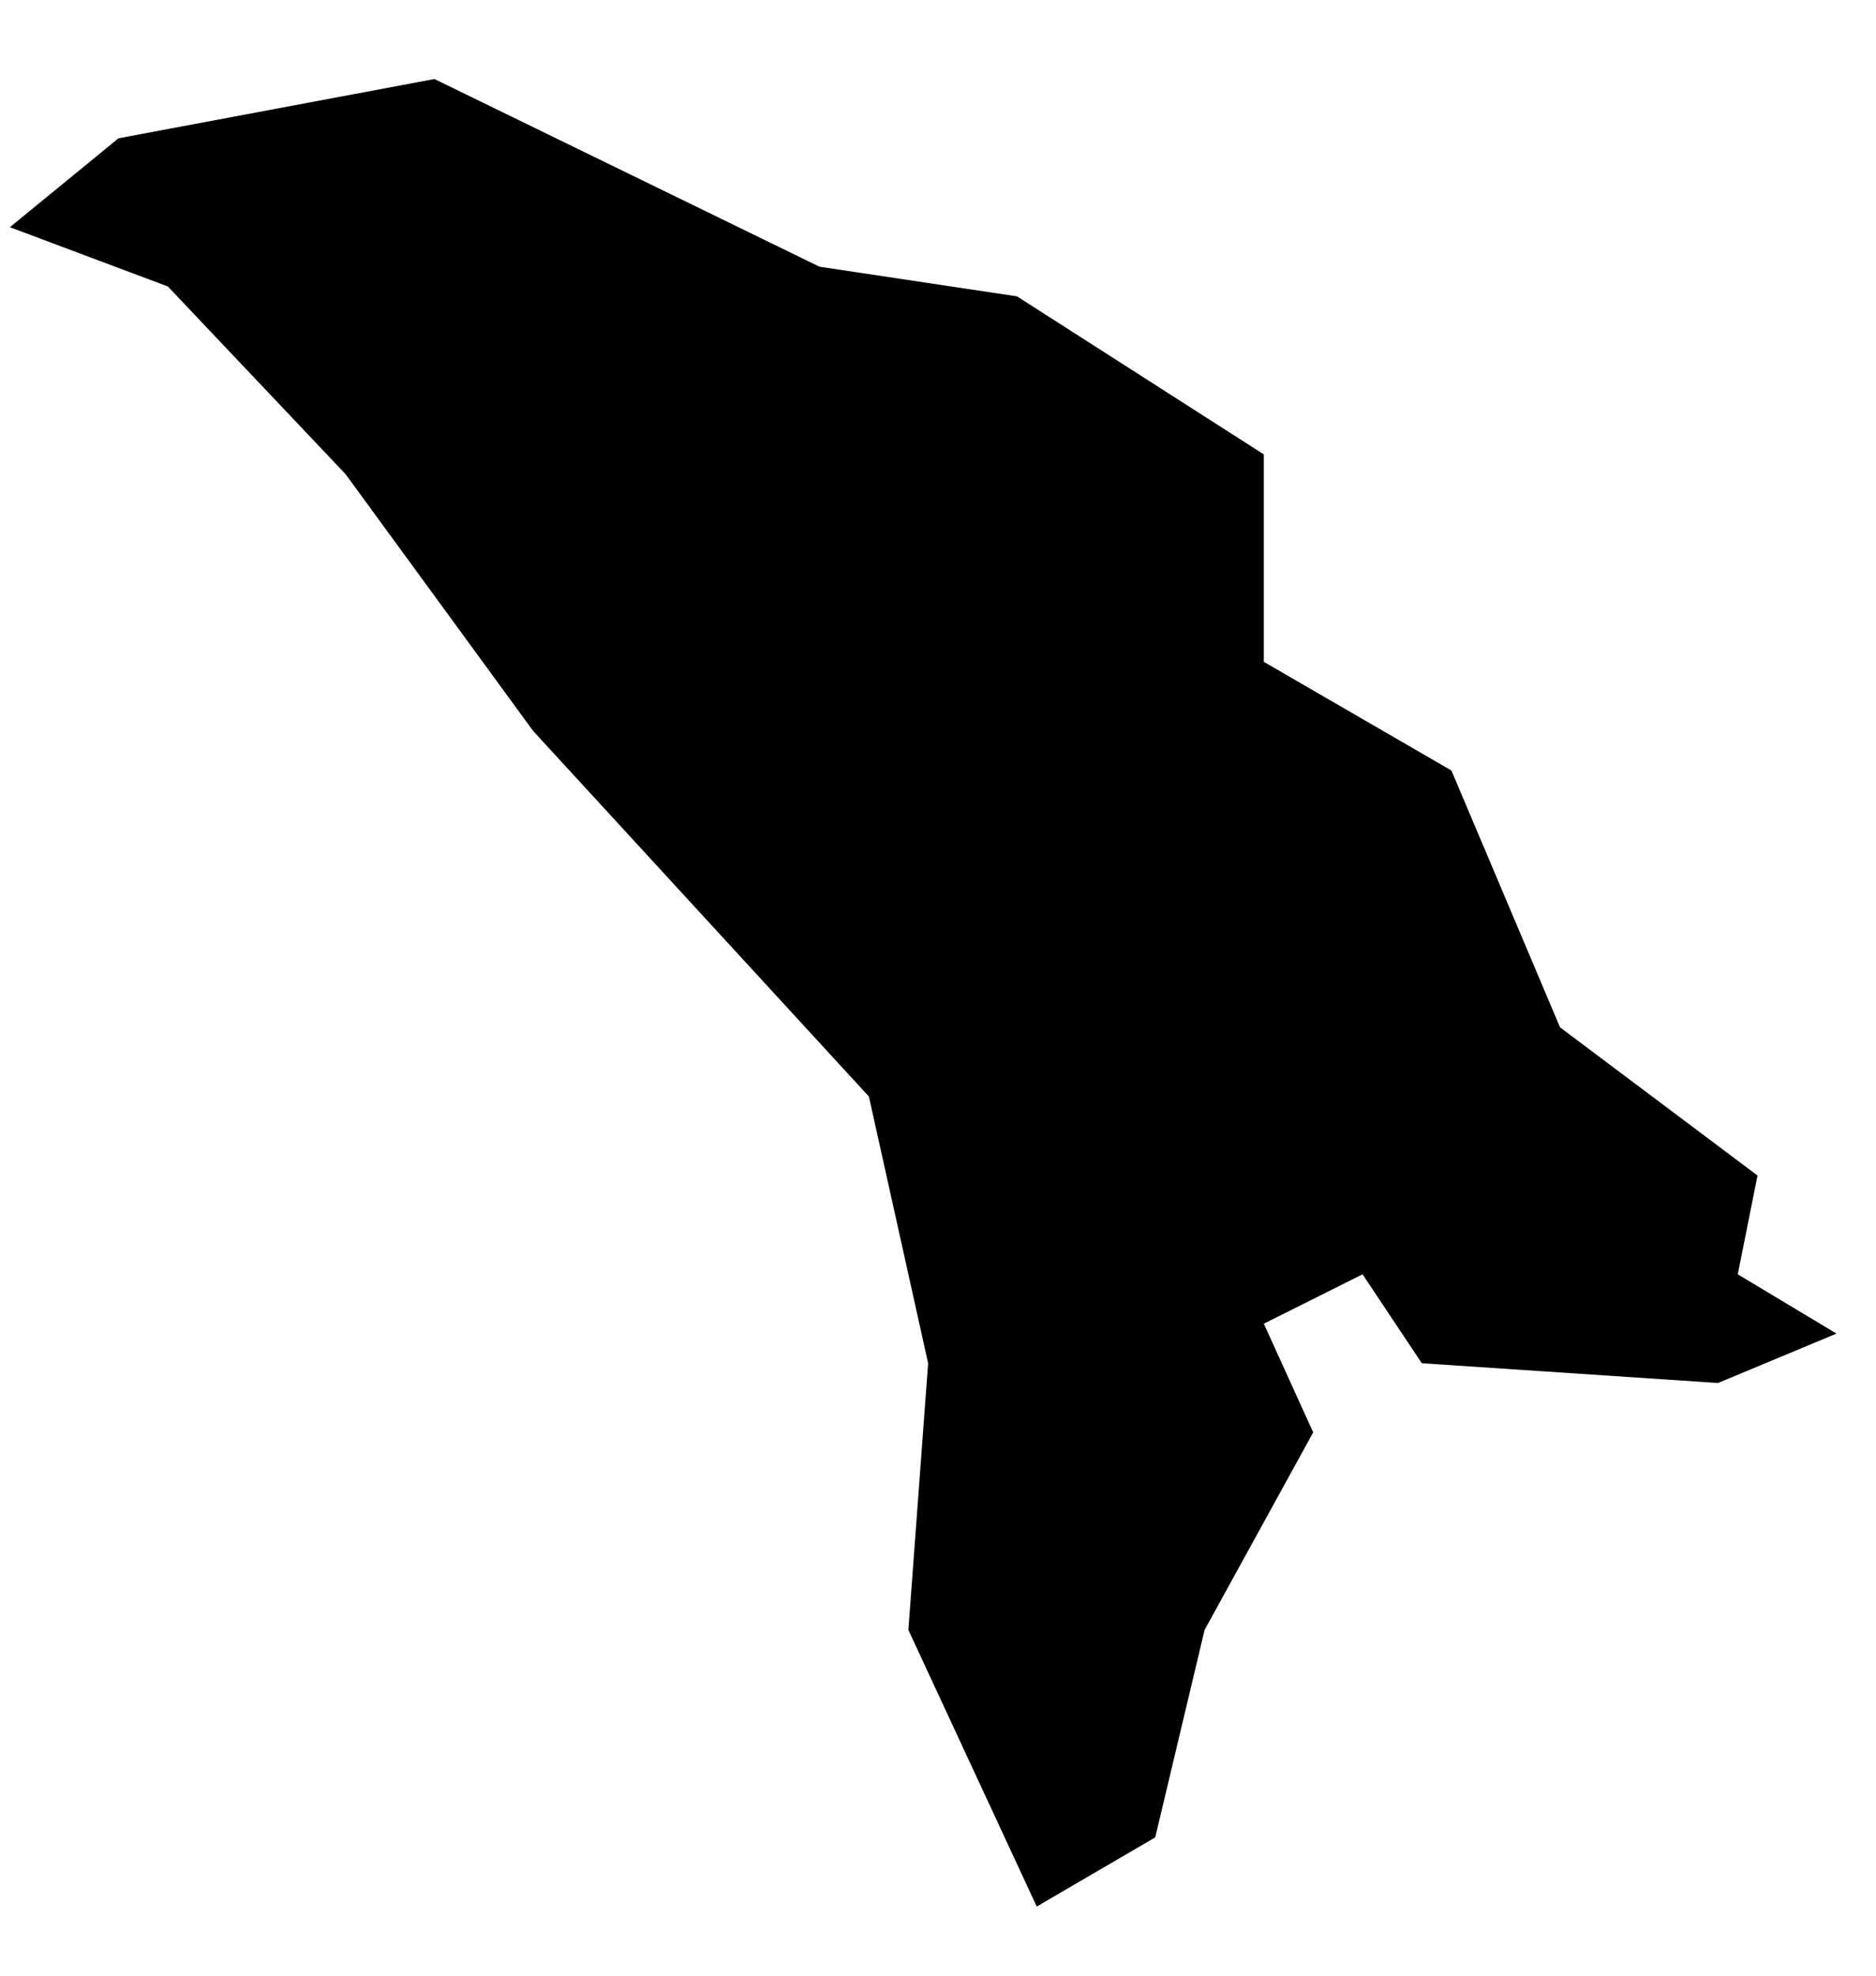 <?xml version="1.0" encoding="UTF-8"?>
<svg width="19px" height="20px" viewBox="0 0 19 20" version="1.1" xmlns="http://www.w3.org/2000/svg" xmlns:xlink="http://www.w3.org/1999/xlink">
    <title>MD</title>
    <g id="Page-1" stroke="none" stroke-width="1" fill="none" fill-rule="evenodd">
        <g id="map-optimized" transform="translate(-1097.5, -188.1)" fill="#000000" fill-rule="nonzero">
            <polygon id="MD" points="1108 207.4 1109.2 206.7 1109.7 204.6 1110.8 202.6 1110.3 201.5 1111.3 201 1111.9 201.9 1114.9 202.1 1116.1 201.6 1115.1 201 1115.3 200 1113.3 198.5 1112.2 195.9 1110.3 194.8 1110.3 192.7 1107.8 191.1 1105.8 190.8 1101.9 188.9 1098.7 189.5 1097.6 190.4 1099.2 191 1101 192.9 1102.9 195.5 1106.3 199.2 1106.9 201.9 1106.7 204.6"></polygon>
        </g>
    </g>
</svg>